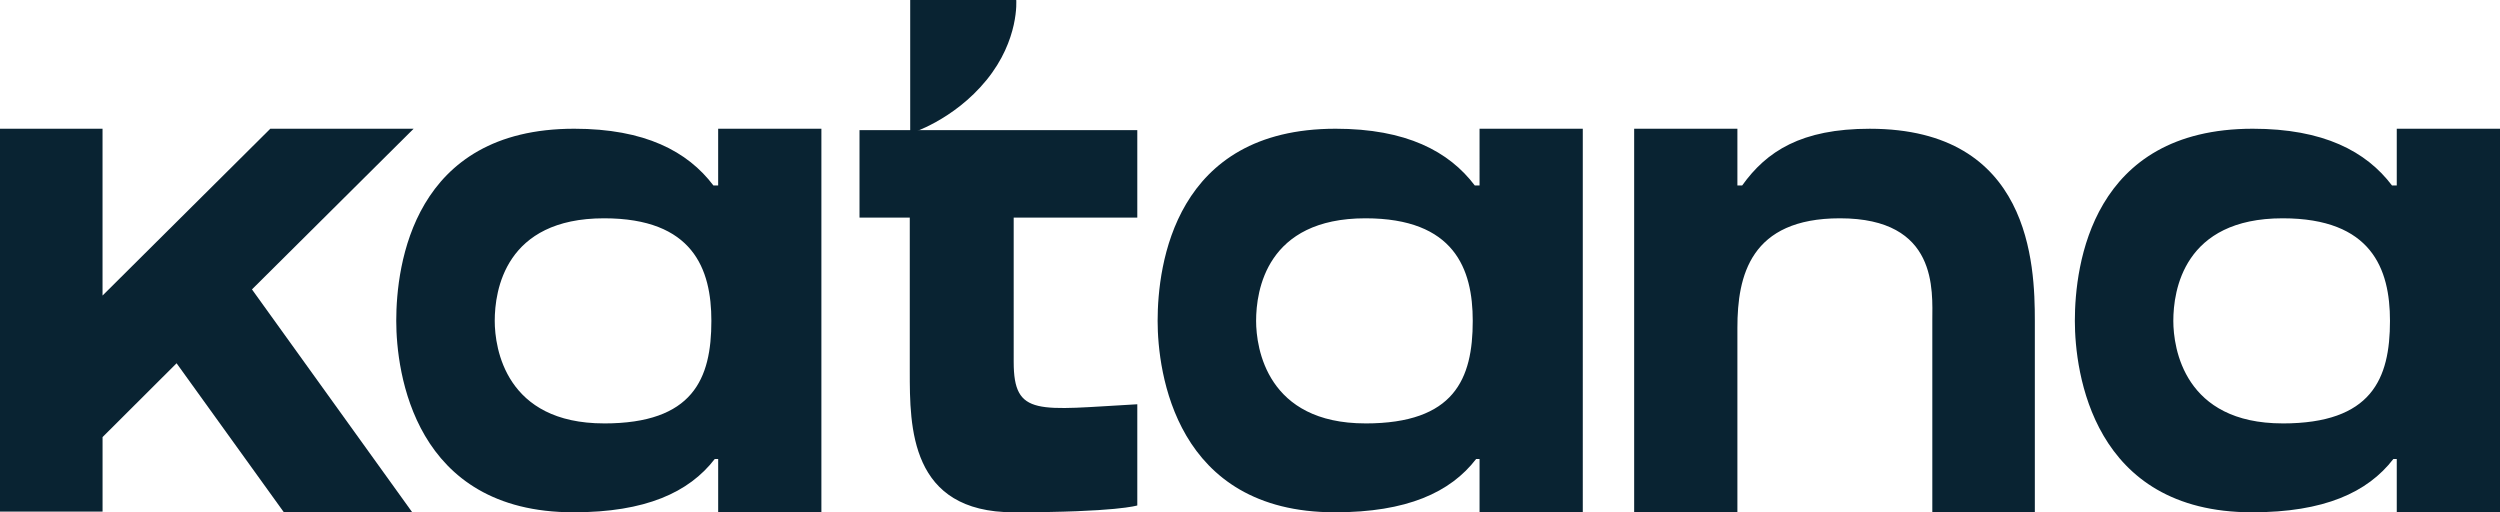 <?xml version="1.0" encoding="utf-8"?>
<!-- Generator: Adobe Illustrator 26.0.0, SVG Export Plug-In . SVG Version: 6.00 Build 0)  -->
<!DOCTYPE svg PUBLIC "-//W3C//DTD SVG 1.1//EN" "http://www.w3.org/Graphics/SVG/1.1/DTD/svg11.dtd">
<svg version="1.1" id="Layer_1" xmlns:x="http://ns.adobe.com/Extensibility/1.0/" xmlns:i="http://ns.adobe.com/AdobeIllustrator/10.0/" xmlns:graph="http://ns.adobe.com/Graphs/1.0/"
	 xmlns="http://www.w3.org/2000/svg" xmlns:xlink="http://www.w3.org/1999/xlink" x="0px" y="0px" viewBox="0 0 122 25"
	 style="enable-background:new 0 0 122 25;" xml:space="preserve">
<style type="text/css">
	.st0{fill:#092332;}
</style>
<path class="st0" d="M20.184,6.283h-6.994l-8.186,8.14V6.283H0v18.684h5.005v-3.637l3.612-3.603
	L13.854,25H20.118l-7.822-10.877L20.184,6.283z"/>
<path class="st0" d="M34.815,9.052c-1.26-1.668-3.348-2.77-6.795-2.77
	c-7.854,0-8.683,6.64-8.683,9.376C19.337,18.16,20.199,25,27.987,25
	c3.513,0,5.634-0.968,6.894-2.602h0.166V25h5.037V6.283h-5.038V9.052H34.815z
	 M29.479,20.662c-4.806,0-5.336-3.67-5.336-5.004
	c0-1.468,0.497-5.005,5.336-5.005c4.341,0,5.236,2.47,5.236,5.005
	c0,2.836-0.895,5.005-5.236,5.005L29.479,20.662z M49.468,10.62H55.5v-4.27H41.944v4.27
	h2.453v7.507c0,2.703,0,6.873,5.07,6.873C54.505,25,55.5,24.666,55.5,24.666v-4.938
	c-4.84,0.267-6.032,0.634-6.032-2.068V10.62z M71.97,9.052
	c-1.26-1.668-3.348-2.77-6.794-2.77c-7.855,0-8.684,6.64-8.684,9.376
	C56.492,18.16,57.354,25,65.142,25c3.514,0,5.635-0.968,6.894-2.602h0.166V25h5.038
	V6.283h-5.038V9.052H71.97z M66.634,20.662c-4.806,0-5.336-3.67-5.336-5.004
	c0-1.468,0.497-5.005,5.336-5.005c4.341,0,5.236,2.47,5.236,5.005
	c0,2.836-0.895,5.005-5.236,5.005V20.662z M91.248,6.283
	c-3.348,0-5.038,1.1-6.231,2.769H84.785v-2.77h-5.038V25h5.038v-9.008
	c0-2.536,0.63-5.339,5.004-5.339c4.806,0,4.508,3.537,4.508,5.005V25h5.003v-9.342
	c0-2.736-0.199-9.375-8.053-9.375H91.248z M116.73,9.052c-1.259-1.668-3.347-2.77-6.794-2.77
	c-7.855,0-8.683,6.64-8.683,9.376C101.253,18.16,102.114,25,109.903,25
	c3.513,0,5.634-0.968,6.894-2.602h0.165V25H122V6.283h-5.038V9.052
	C116.962,9.052,116.73,9.052,116.73,9.052z M111.394,20.662
	c-4.805,0-5.336-3.67-5.336-5.004c0-1.468,0.498-5.005,5.336-5.005
	c4.342,0,5.237,2.47,5.237,5.005c0,2.836-0.895,5.005-5.237,5.005V20.662z"/>
<path class="st0" d="M44.418,0v6.516c0,0,2.112-0.633,3.721-2.606C49.75,1.936,49.593,0,49.593,0
	h-5.174H44.418z"/>
</svg>
